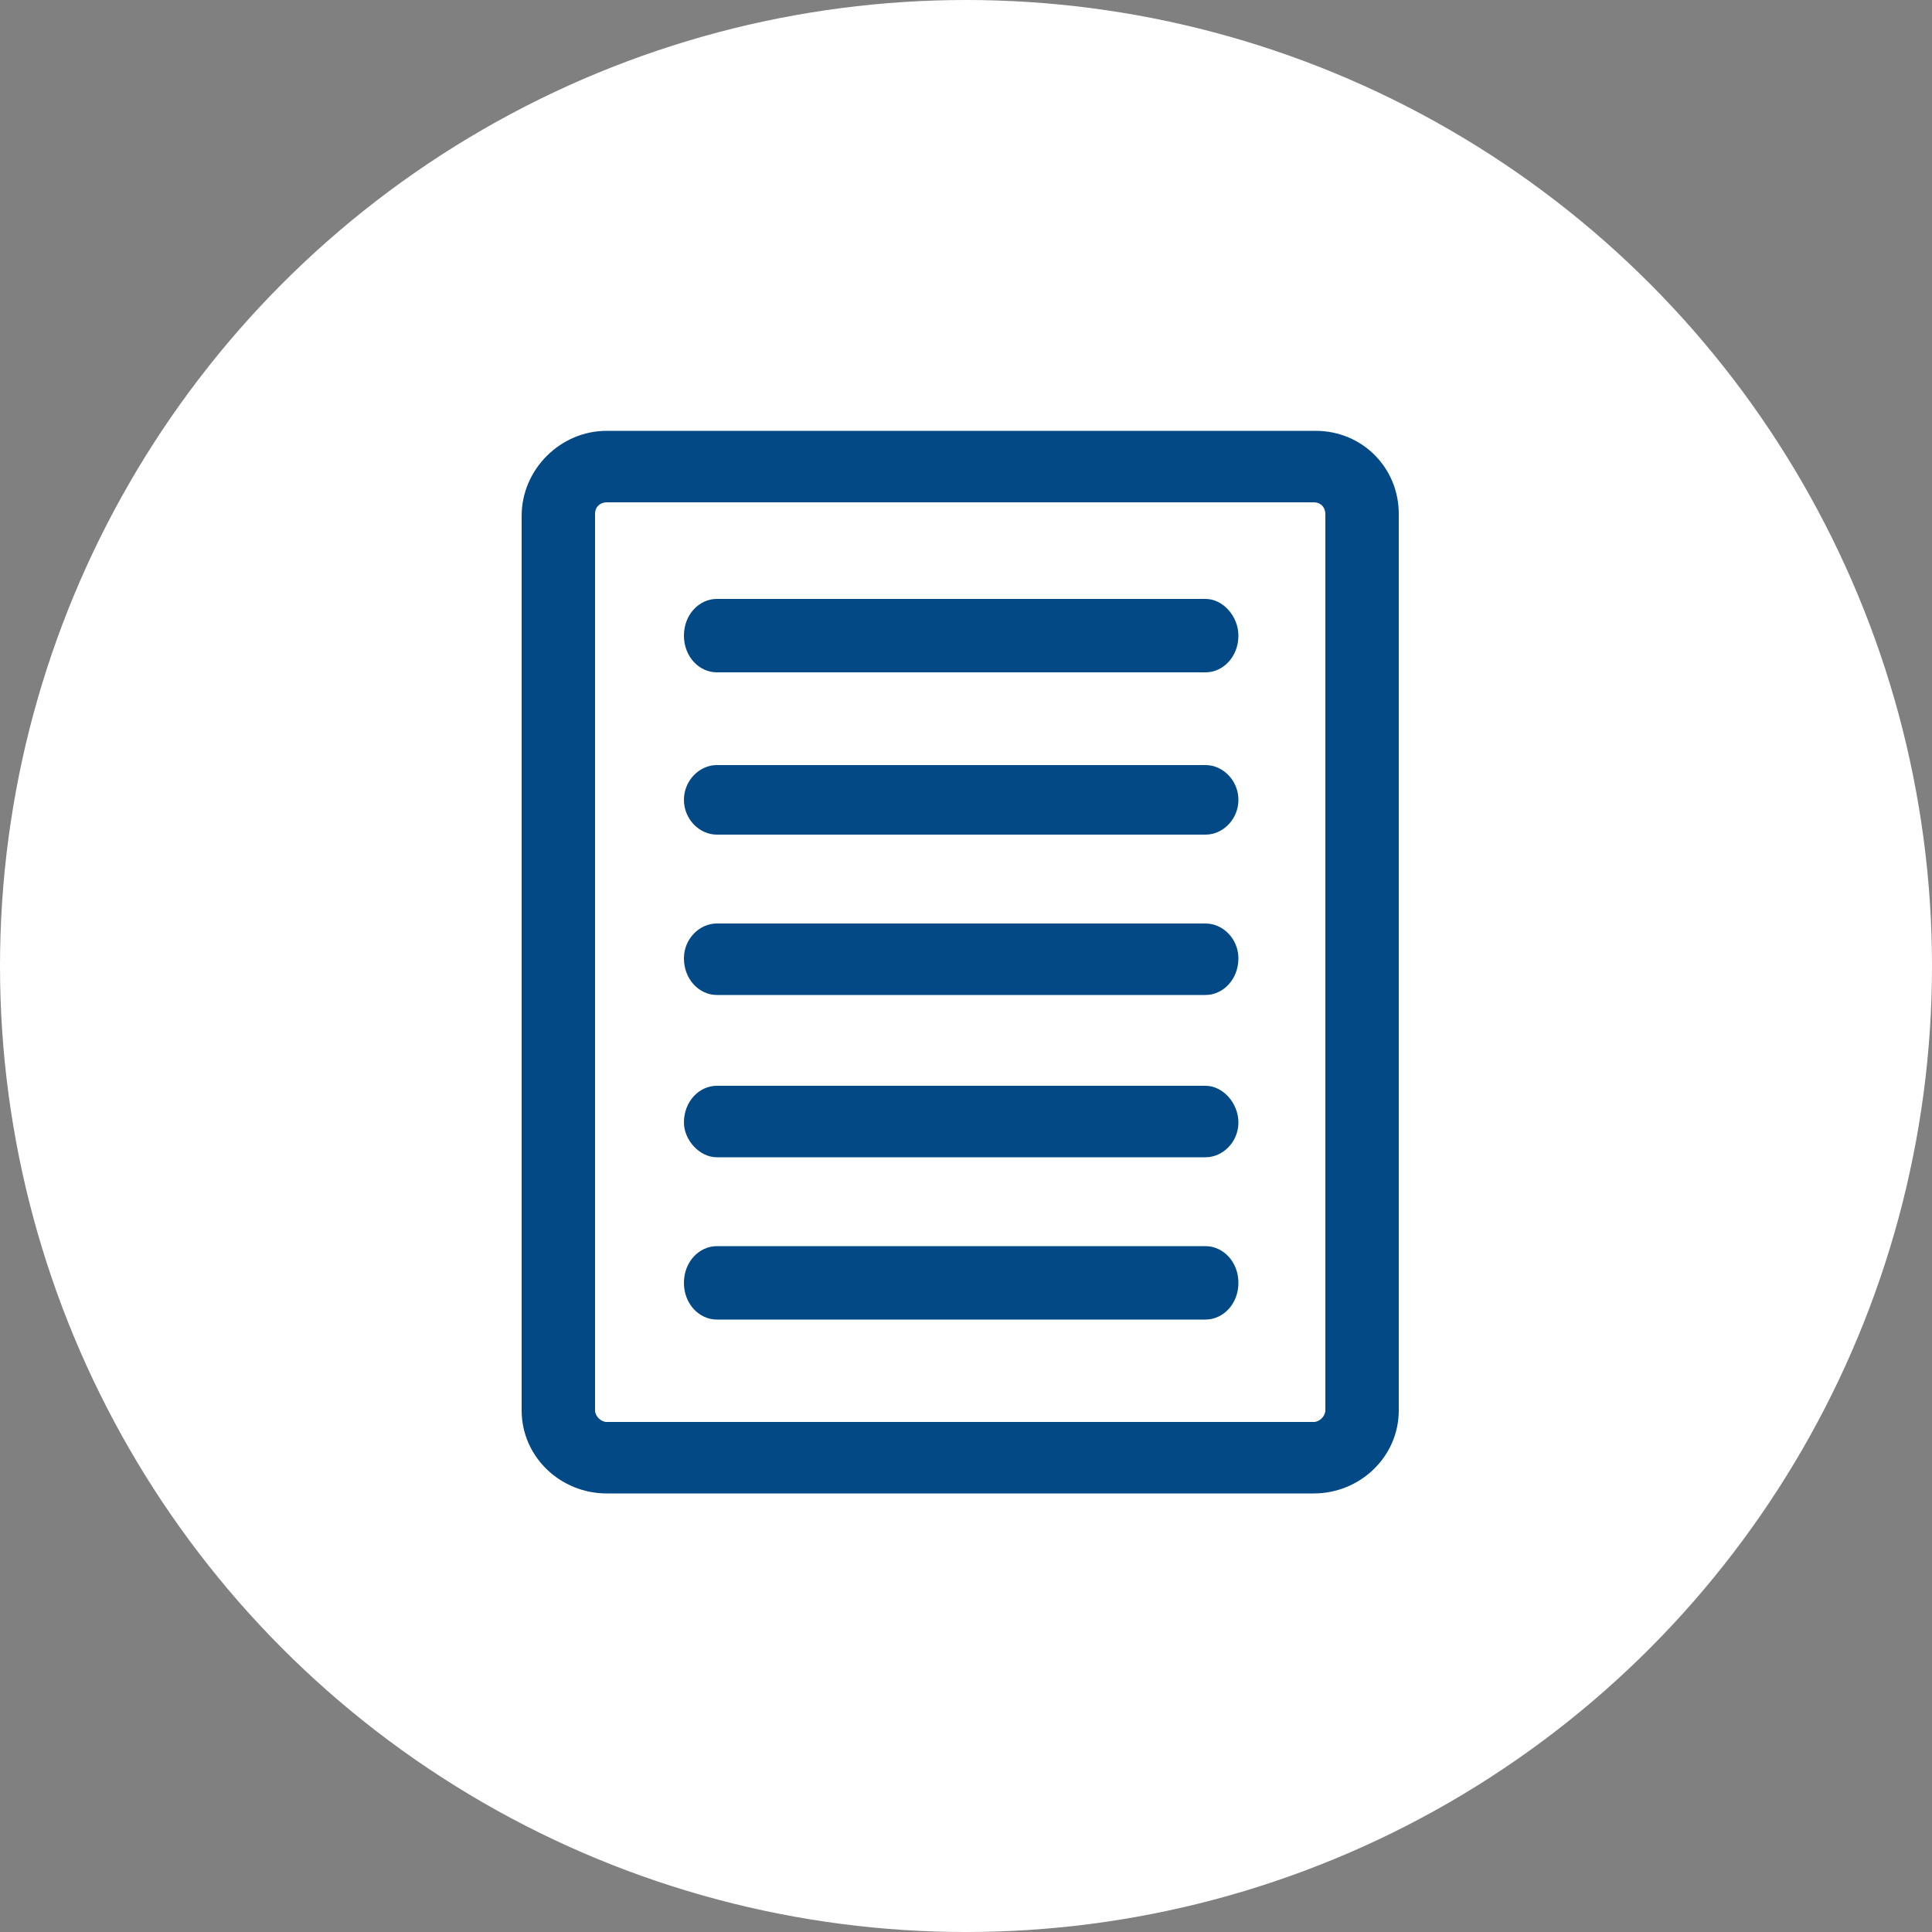 <?xml version="1.0" encoding="utf-8"?>
<svg xmlns="http://www.w3.org/2000/svg" xmlns:xlink="http://www.w3.org/1999/xlink" viewBox="0 0 100 100" ><rect x="0" y="0" width="100" height="100" fill="#808080" stroke="none"/><path fill="transparent" d="M88.7,100H11.3C5,100,0,95,0,88.7V11.3C0,5,5,0,11.3,0h77.5C95,0,100,5,100,11.3v77.5C100,95,95,100,88.7,100z"/><circle fill="#ffffff" cx="50" cy="50" r="50"/><path fill="#024986" d="M37.1,34.8h25.3c0.9,0,1.7-0.8,1.7-1.9c0-1-0.8-1.9-1.7-1.9H37.1c-0.9,0-1.7,0.8-1.7,1.9C35.4,34,36.2,34.8,37.1,34.8z"/><path fill="#024986" d="M37.1,43.2h25.3c0.9,0,1.7-0.8,1.7-1.8s-0.8-1.8-1.7-1.8H37.1c-0.9,0-1.7,0.8-1.7,1.8S36.2,43.2,37.1,43.2z"/><path fill="#024986" d="M37.1,51.5h25.3c0.9,0,1.7-0.8,1.7-1.9c0-1-0.8-1.8-1.7-1.8H37.1c-0.9,0-1.7,0.8-1.7,1.8C35.4,50.7,36.2,51.5,37.1,51.5z"/><path fill="#024986" d="M37.1,59.9h25.3c0.9,0,1.7-0.8,1.7-1.8c0-1-0.8-1.9-1.7-1.9H37.1c-0.9,0-1.7,0.8-1.7,1.9C35.4,59,36.2,59.9,37.1,59.9z"/><path fill="#024986" d="M62.4,64.5H37.1c-0.9,0-1.7,0.8-1.7,1.9s0.8,1.9,1.7,1.9h25.3c0.9,0,1.7-0.8,1.7-1.9S63.3,64.5,62.4,64.5z"/><path fill="#024986" d="M68.1,22.3H31.4c-2.4,0-4.4,2-4.4,4.4V73c0,2.4,2,4.3,4.4,4.3h36.6c2.4,0,4.4-1.9,4.4-4.3V26.6C72.4,24.2,70.5,22.3,68.1,22.3z M30.8,26.6c0-0.4,0.3-0.6,0.6-0.6h36.6c0.4,0,0.6,0.3,0.6,0.6V73c0,0.3-0.3,0.6-0.6,0.6H31.4c-0.3,0-0.6-0.3-0.6-0.6V26.6z"/></svg>